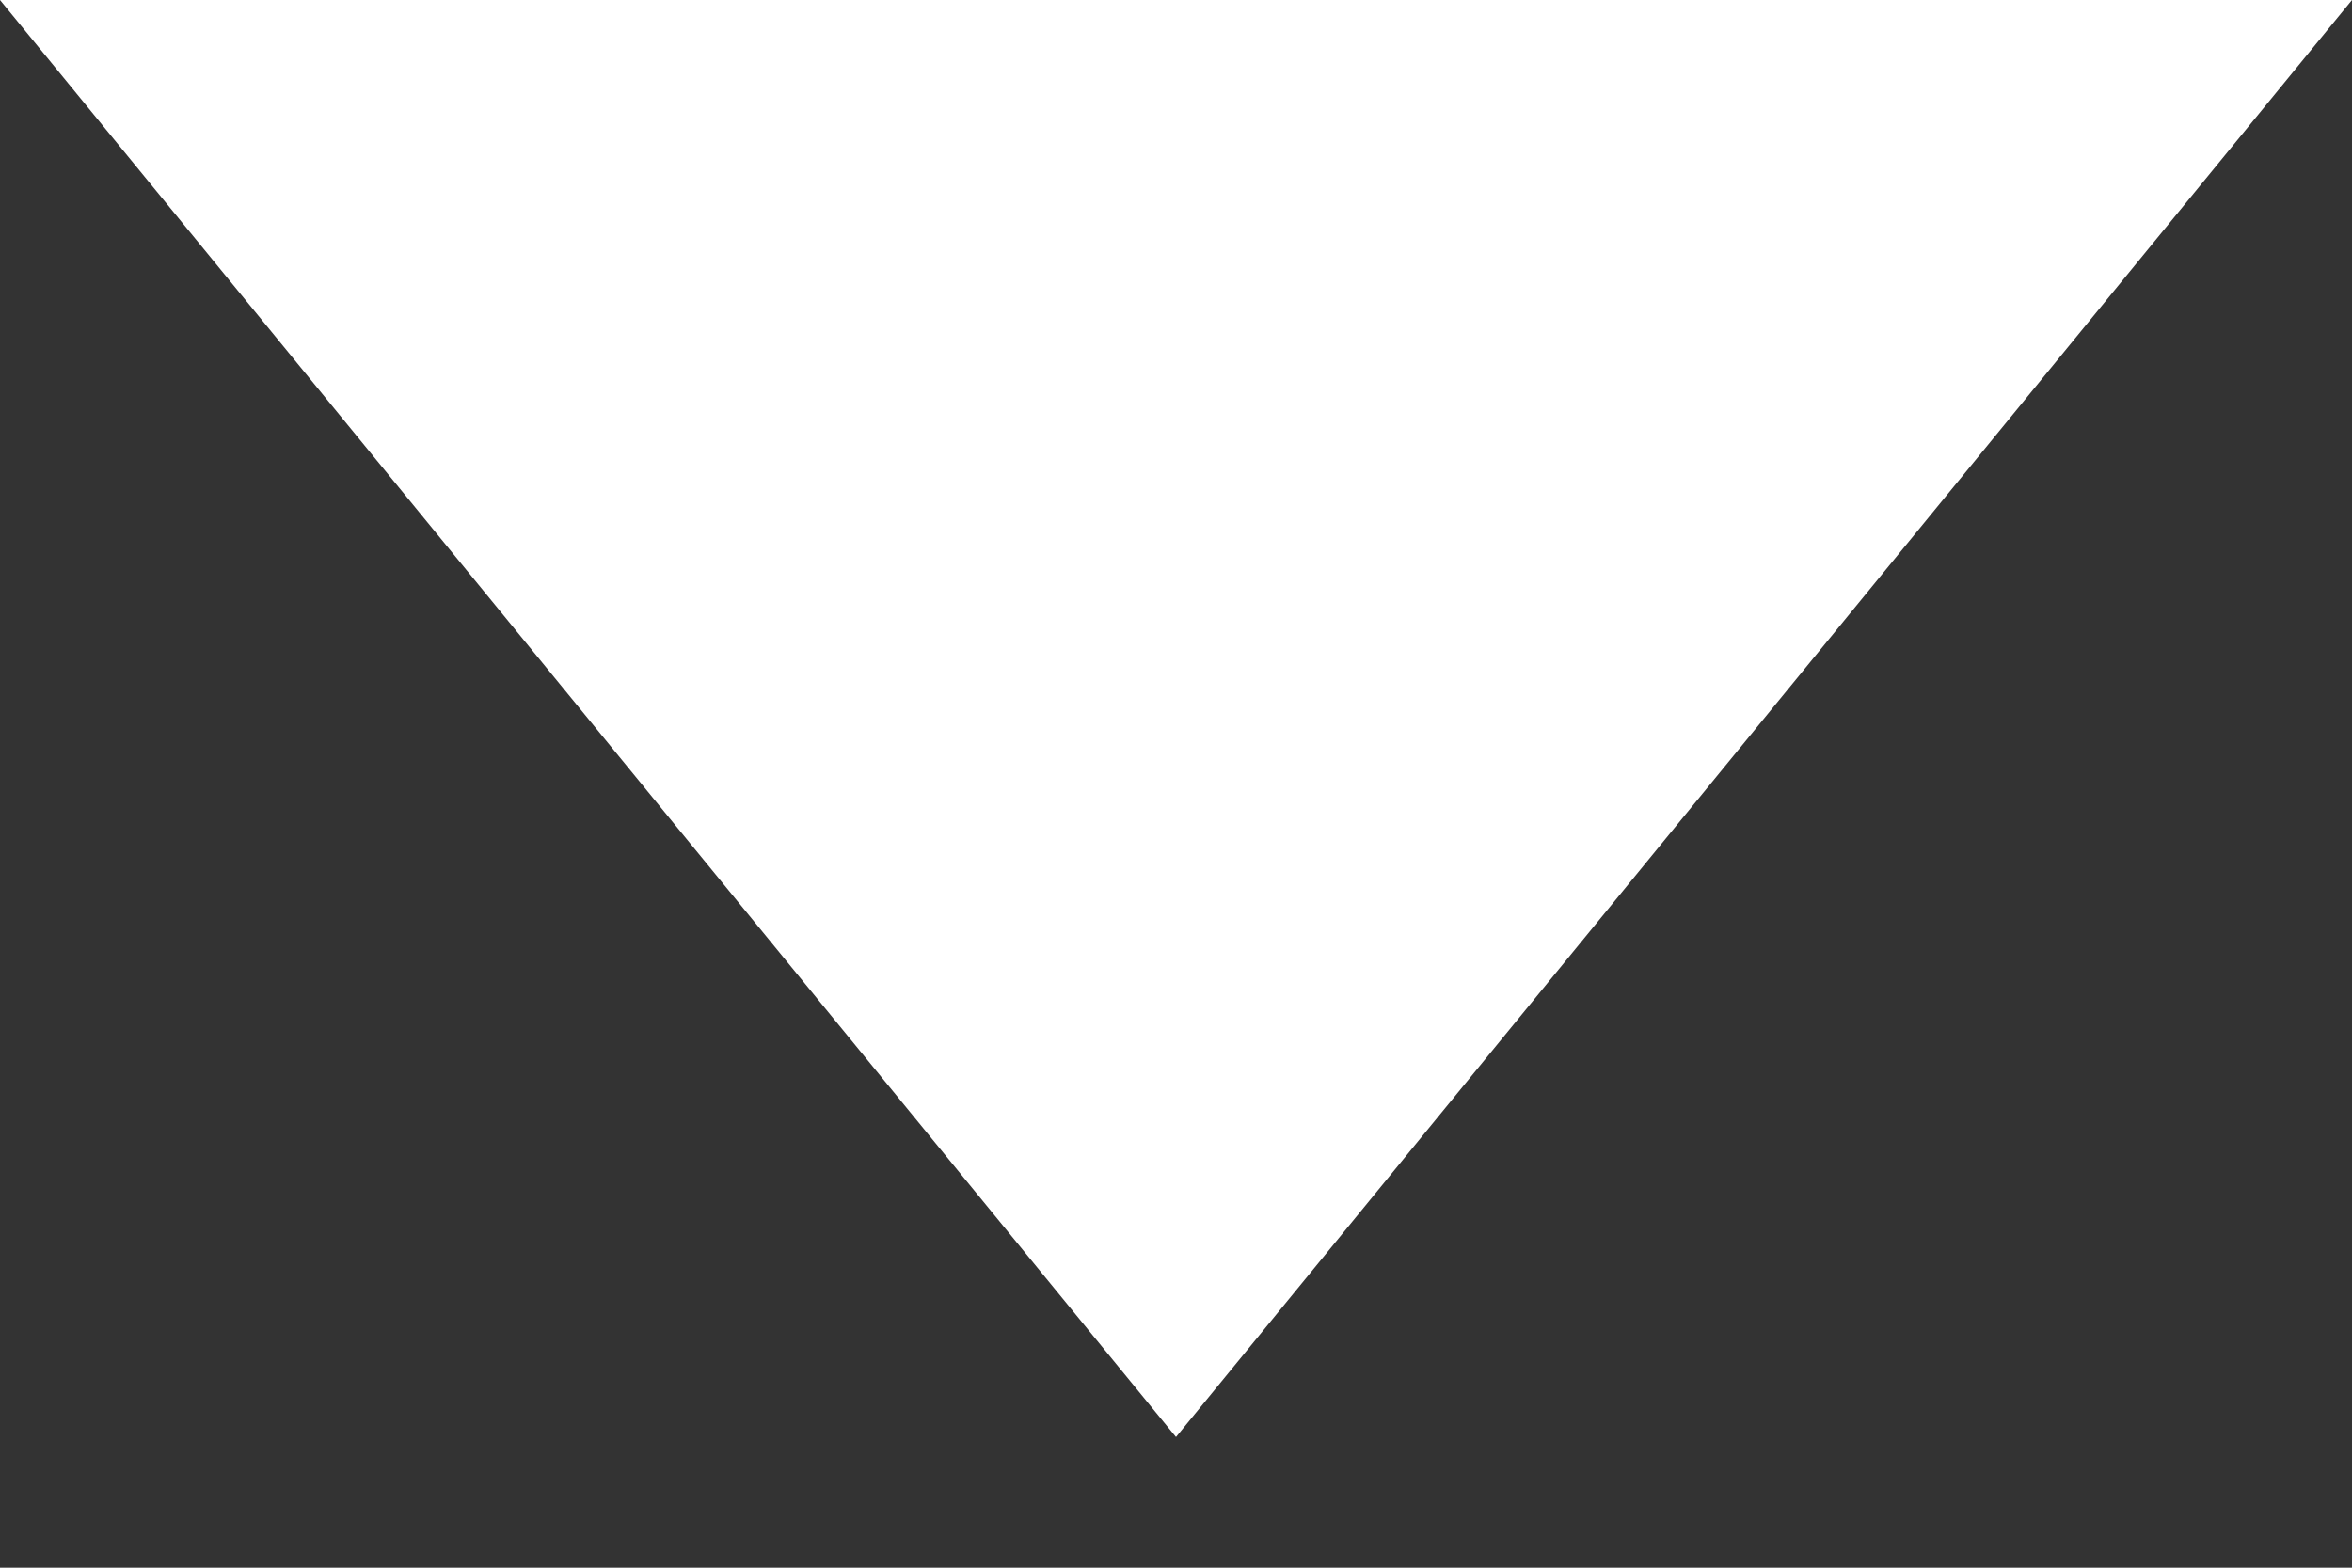 <?xml version="1.0" encoding="UTF-8"?> <svg xmlns="http://www.w3.org/2000/svg" width="9" height="6" viewBox="0 0 9 6" fill="none"><rect x="0" y="0" width="9" height="6" fill="#333333" stroke="none"/><path d="M4.5 5.5L9 0H0L4.5 5.5Z" fill="white"></path></svg> 
